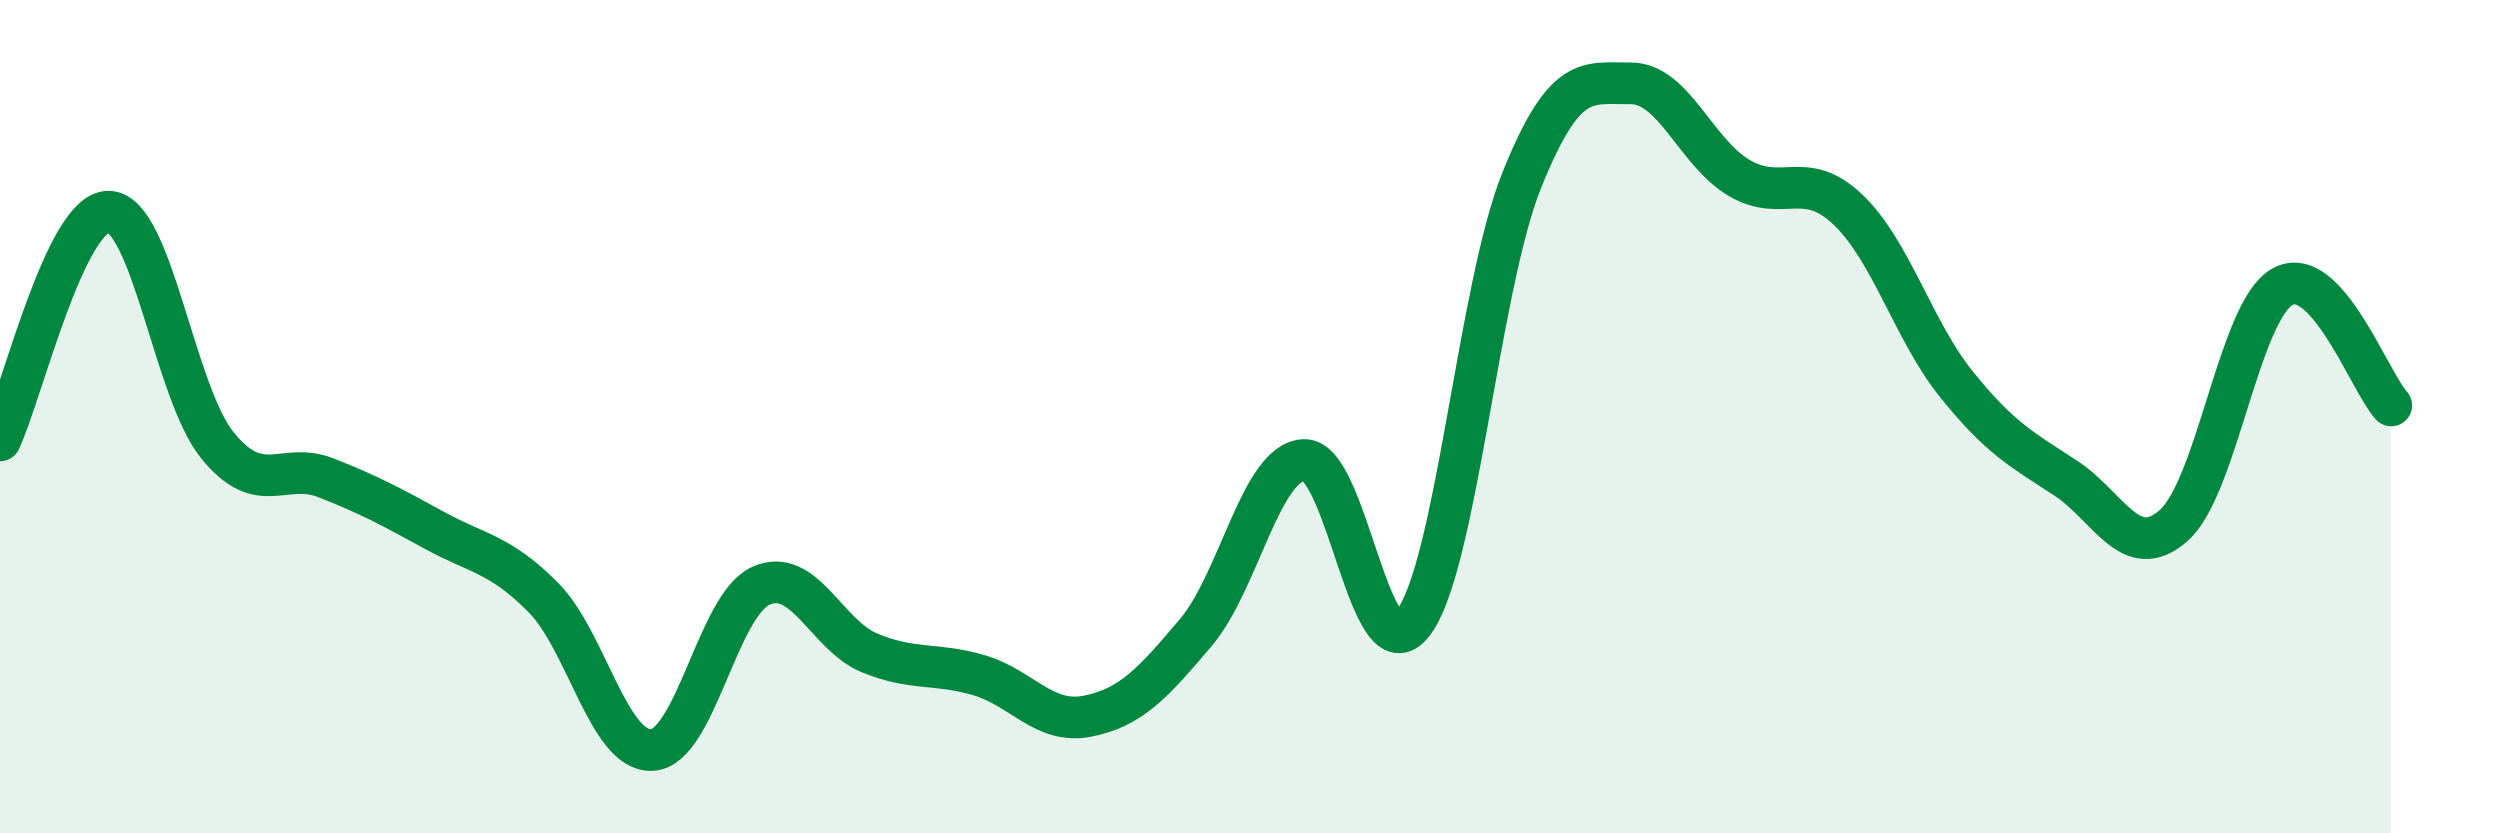 
    <svg width="60" height="20" viewBox="0 0 60 20" xmlns="http://www.w3.org/2000/svg">
      <path
        d="M 0,10.57 C 0.52,9.47 1.57,5.06 2.61,5.08 C 3.65,5.1 4.18,9.41 5.22,10.69 C 6.26,11.97 6.79,11.06 7.83,11.47 C 8.87,11.88 9.39,12.16 10.43,12.73 C 11.47,13.3 12,13.29 13.04,14.34 C 14.08,15.39 14.61,18.06 15.65,18 C 16.69,17.94 17.22,14.53 18.26,14.06 C 19.3,13.59 19.83,15.24 20.87,15.67 C 21.91,16.1 22.44,15.9 23.48,16.2 C 24.52,16.5 25.05,17.39 26.09,17.19 C 27.13,16.99 27.66,16.41 28.7,15.18 C 29.74,13.95 30.26,11.08 31.3,11.04 C 32.34,11 32.87,16.3 33.91,14.96 C 34.95,13.62 35.48,6.92 36.52,4.33 C 37.56,1.74 38.09,2.01 39.13,2 C 40.17,1.99 40.7,3.66 41.74,4.27 C 42.78,4.88 43.31,4.04 44.35,5.03 C 45.39,6.02 45.92,7.94 46.96,9.23 C 48,10.52 48.53,10.79 49.57,11.47 C 50.61,12.15 51.13,13.53 52.17,12.61 C 53.21,11.69 53.74,7.46 54.78,6.88 C 55.82,6.3 56.87,9.16 57.39,9.73L57.39 20L0 20Z"
        fill="#008740"
        opacity="0.1"
        stroke-linecap="round"
        stroke-linejoin="round"
      />
      <path
        d="M 0,10.57 C 0.52,9.47 1.57,5.06 2.61,5.08 C 3.65,5.1 4.18,9.41 5.22,10.69 C 6.26,11.97 6.79,11.06 7.83,11.47 C 8.87,11.88 9.39,12.16 10.43,12.73 C 11.47,13.3 12,13.29 13.04,14.34 C 14.08,15.39 14.61,18.06 15.65,18 C 16.69,17.94 17.22,14.53 18.26,14.06 C 19.3,13.59 19.83,15.24 20.87,15.67 C 21.91,16.1 22.44,15.9 23.48,16.2 C 24.52,16.5 25.05,17.39 26.09,17.19 C 27.13,16.99 27.66,16.41 28.7,15.18 C 29.74,13.95 30.26,11.08 31.3,11.04 C 32.34,11 32.87,16.3 33.91,14.96 C 34.95,13.62 35.48,6.92 36.52,4.33 C 37.56,1.74 38.09,2.01 39.13,2 C 40.17,1.99 40.7,3.66 41.74,4.27 C 42.78,4.88 43.31,4.04 44.35,5.03 C 45.39,6.02 45.92,7.94 46.96,9.23 C 48,10.52 48.53,10.79 49.57,11.47 C 50.61,12.15 51.13,13.53 52.17,12.61 C 53.21,11.69 53.74,7.46 54.78,6.88 C 55.82,6.3 56.87,9.16 57.39,9.73"
        stroke="#008740"
        stroke-width="1"
        fill="none"
        stroke-linecap="round"
        stroke-linejoin="round"
      />
    </svg>
  